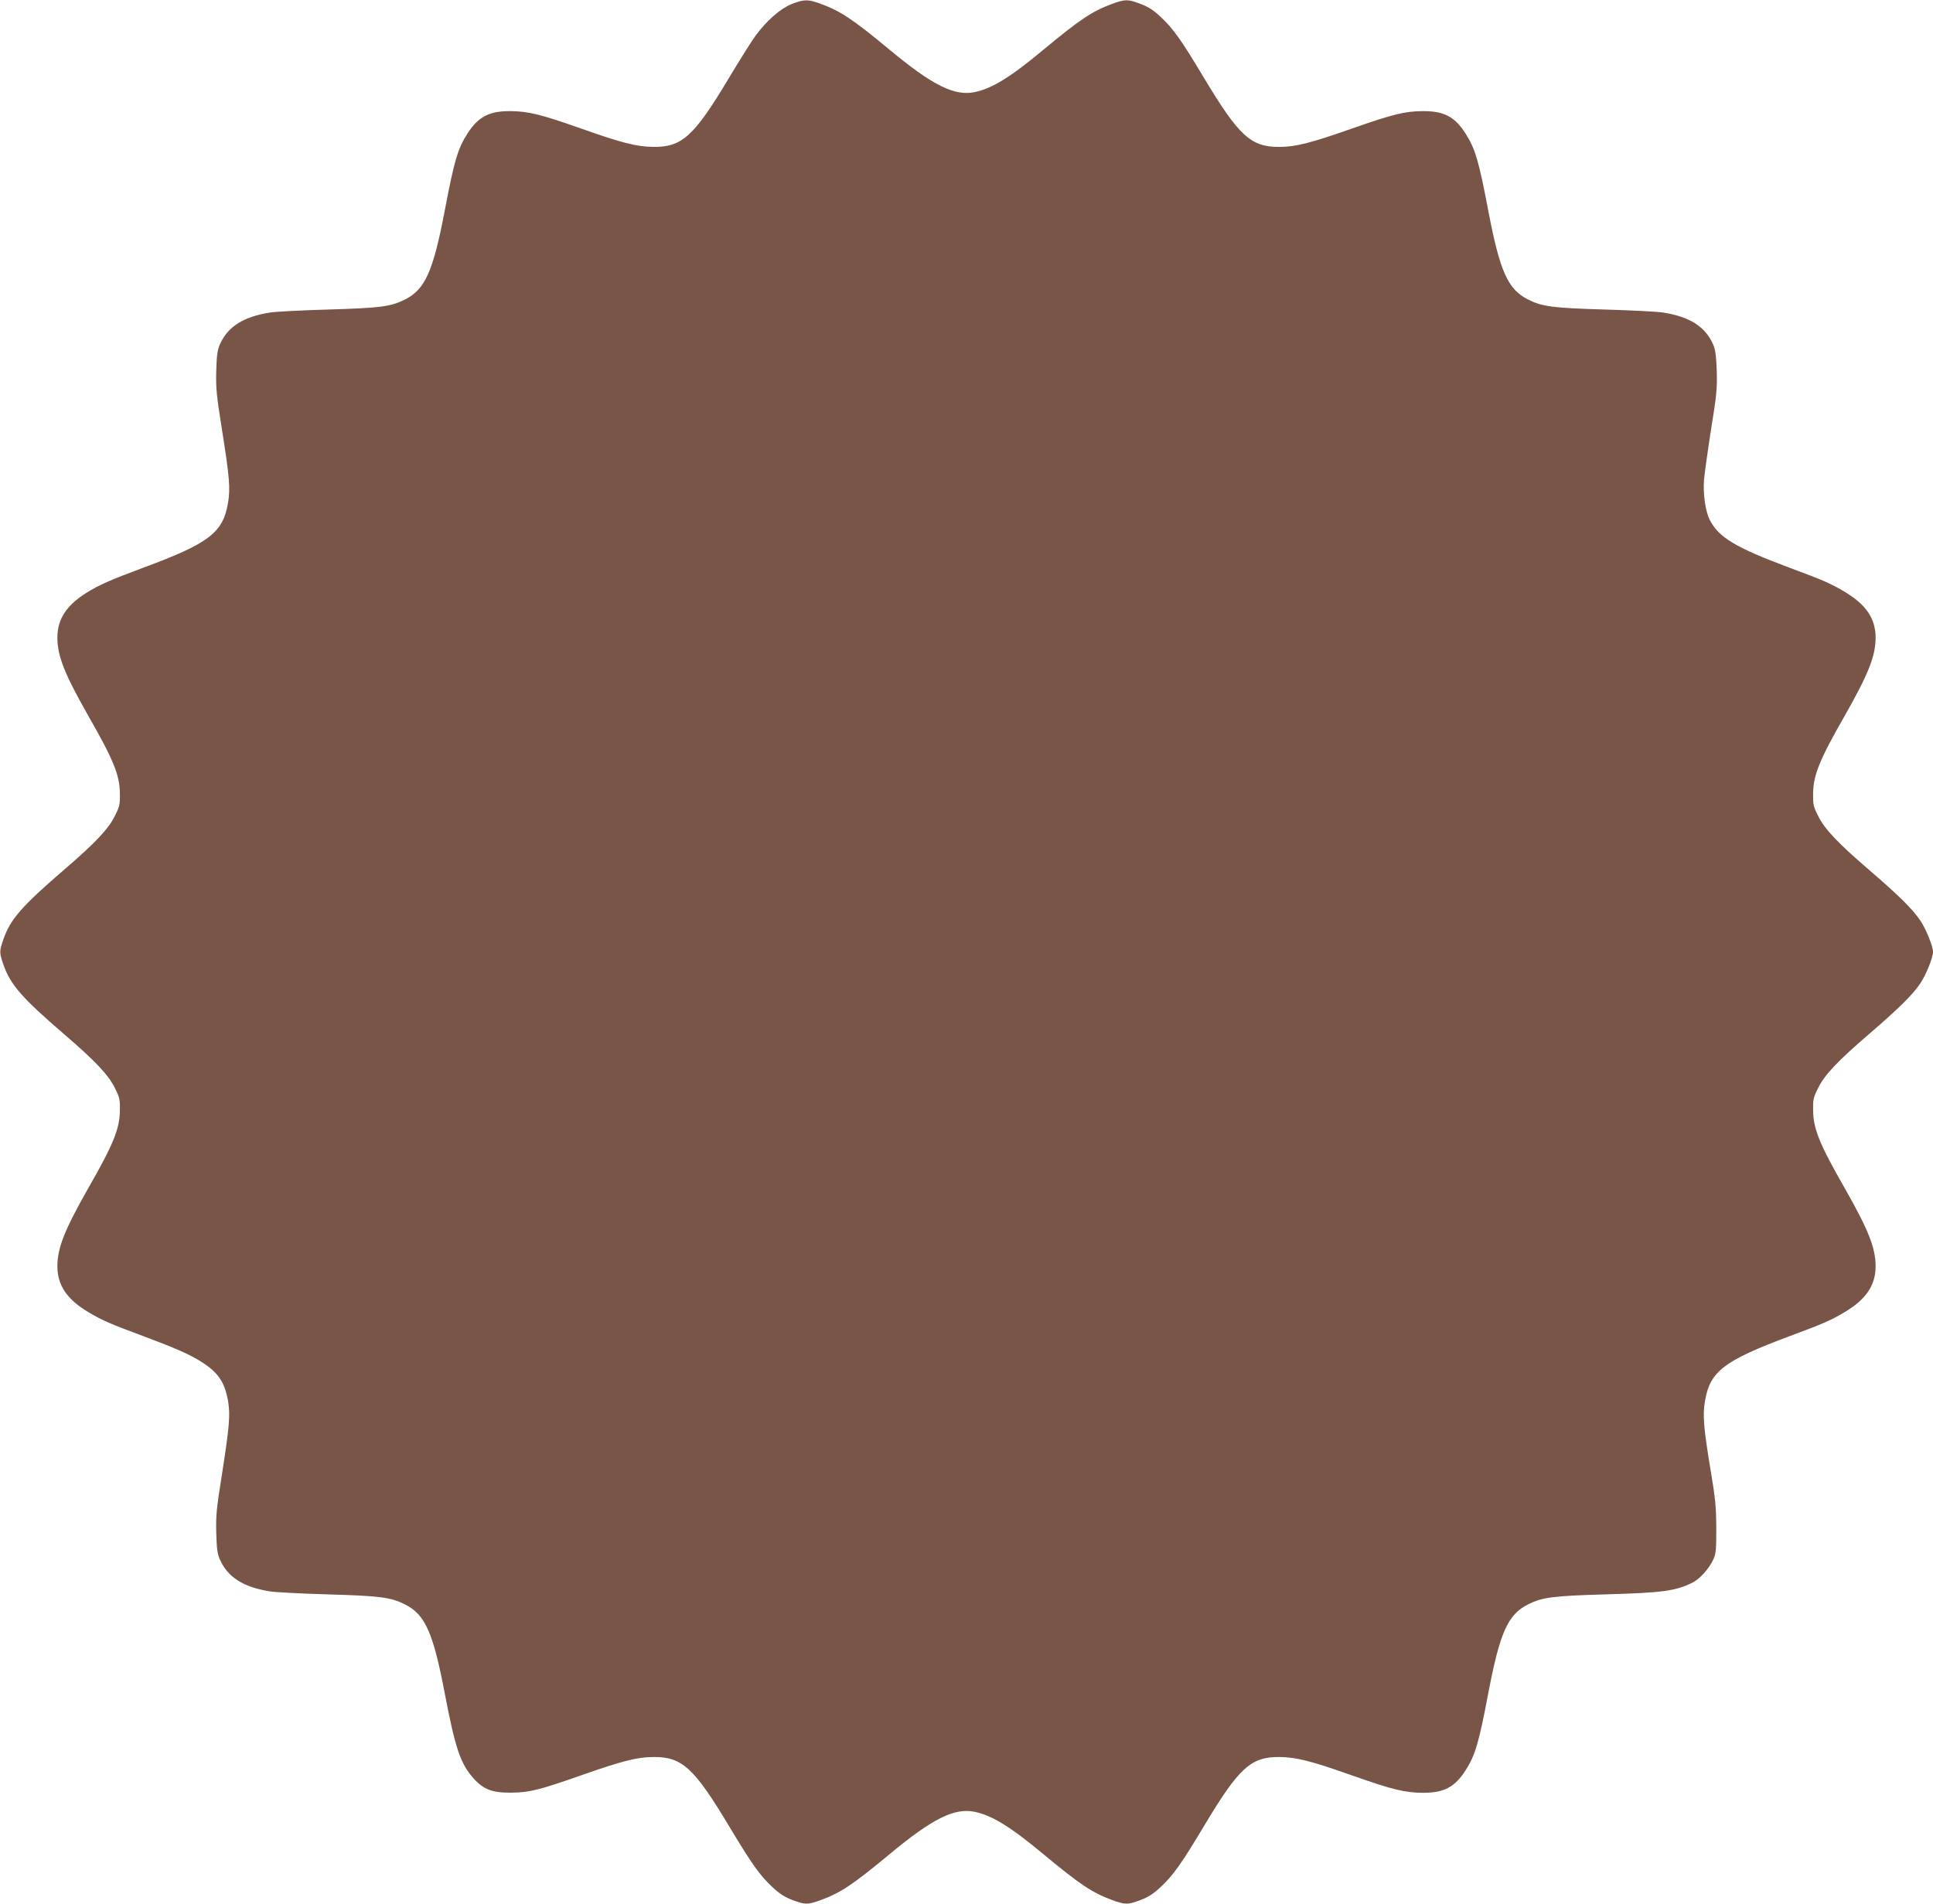 <?xml version="1.0" standalone="no"?>
<!DOCTYPE svg PUBLIC "-//W3C//DTD SVG 20010904//EN"
 "http://www.w3.org/TR/2001/REC-SVG-20010904/DTD/svg10.dtd">
<svg version="1.0" xmlns="http://www.w3.org/2000/svg"
 width="1280pt" height="1261pt" viewBox="0 0 1280 1261"
 preserveAspectRatio="xMidYMid meet">
<g transform="translate(0,1261) scale(0.1,-0.1)"
fill="#795548" stroke="none">
<path d="M5242 12583 c-75 -30 -166 -110 -240 -211 -27 -37 -106 -163 -176
-280 -231 -386 -310 -457 -501 -455 -111 2 -207 26 -478 122 -266 94 -349 114
-467 115 -141 1 -213 -37 -285 -149 -64 -100 -88 -183 -150 -510 -77 -404
-130 -522 -264 -589 -93 -47 -165 -56 -506 -66 -176 -5 -351 -14 -388 -20
-175 -28 -278 -93 -330 -209 -17 -37 -22 -72 -25 -176 -3 -115 1 -159 37 -385
51 -320 57 -395 41 -490 -33 -197 -124 -268 -556 -428 -223 -83 -298 -116
-381 -168 -133 -83 -193 -175 -193 -297 0 -121 47 -240 202 -513 170 -297 210
-396 212 -519 1 -72 -2 -87 -32 -146 -42 -88 -129 -180 -337 -359 -280 -241
-356 -328 -402 -460 -28 -80 -28 -90 0 -170 46 -132 122 -219 402 -460 208
-179 295 -271 337 -359 30 -59 33 -74 32 -146 -2 -123 -42 -222 -212 -519
-155 -273 -202 -392 -202 -513 0 -126 64 -220 206 -304 90 -54 141 -76 367
-160 211 -79 302 -119 381 -169 111 -70 155 -136 176 -259 16 -94 9 -169 -41
-491 -36 -225 -40 -270 -37 -385 3 -104 8 -139 25 -176 52 -116 155 -181 330
-209 37 -6 212 -15 388 -20 341 -10 413 -19 506 -66 134 -67 187 -185 264
-589 70 -366 104 -467 192 -565 65 -72 125 -95 248 -93 121 1 182 16 470 117
271 95 367 119 475 119 186 1 267 -73 496 -455 151 -252 203 -326 288 -406 47
-44 82 -67 133 -86 85 -32 101 -32 187 -1 131 48 213 102 455 303 285 237 431
310 565 282 114 -23 239 -100 457 -282 242 -201 324 -255 455 -303 86 -31 102
-31 187 1 51 19 86 42 133 86 85 80 137 154 288 406 231 386 310 457 501 455
111 -2 207 -26 478 -122 266 -94 349 -114 467 -115 141 -1 213 37 285 149 64
100 88 183 150 510 77 404 130 522 264 589 93 47 165 56 506 66 388 11 471 22
586 80 46 24 106 91 133 149 19 41 21 63 21 211 -1 143 -6 194 -38 385 -46
278 -53 360 -37 455 33 197 124 267 557 429 226 84 277 106 367 160 142 84
206 178 206 304 0 121 -47 240 -202 513 -170 297 -210 396 -212 519 -1 72 2
87 32 146 42 88 129 180 337 359 200 172 293 264 343 340 37 56 82 168 82 205
0 37 -45 149 -82 205 -50 76 -143 168 -343 340 -208 179 -295 271 -337 359
-30 59 -33 74 -32 146 2 123 42 222 212 519 155 273 202 392 202 513 0 126
-64 220 -206 304 -90 54 -141 76 -367 160 -355 133 -466 199 -526 317 -28 56
-45 174 -37 267 4 44 25 195 47 335 37 227 40 269 37 385 -4 102 -9 140 -25
176 -52 116 -154 181 -330 209 -37 6 -212 15 -388 20 -341 10 -413 19 -506 66
-134 67 -187 185 -264 589 -62 327 -86 410 -150 510 -72 113 -144 150 -285
149 -118 -1 -196 -20 -475 -118 -271 -95 -367 -119 -475 -119 -186 -1 -267 73
-496 455 -151 252 -203 326 -288 406 -47 44 -82 67 -133 86 -85 32 -101 32
-187 1 -131 -48 -213 -102 -455 -303 -218 -182 -343 -259 -457 -282 -134 -28
-280 45 -565 282 -242 201 -324 255 -455 303 -84 31 -111 30 -192 -2z"/>
</g>
</svg>
